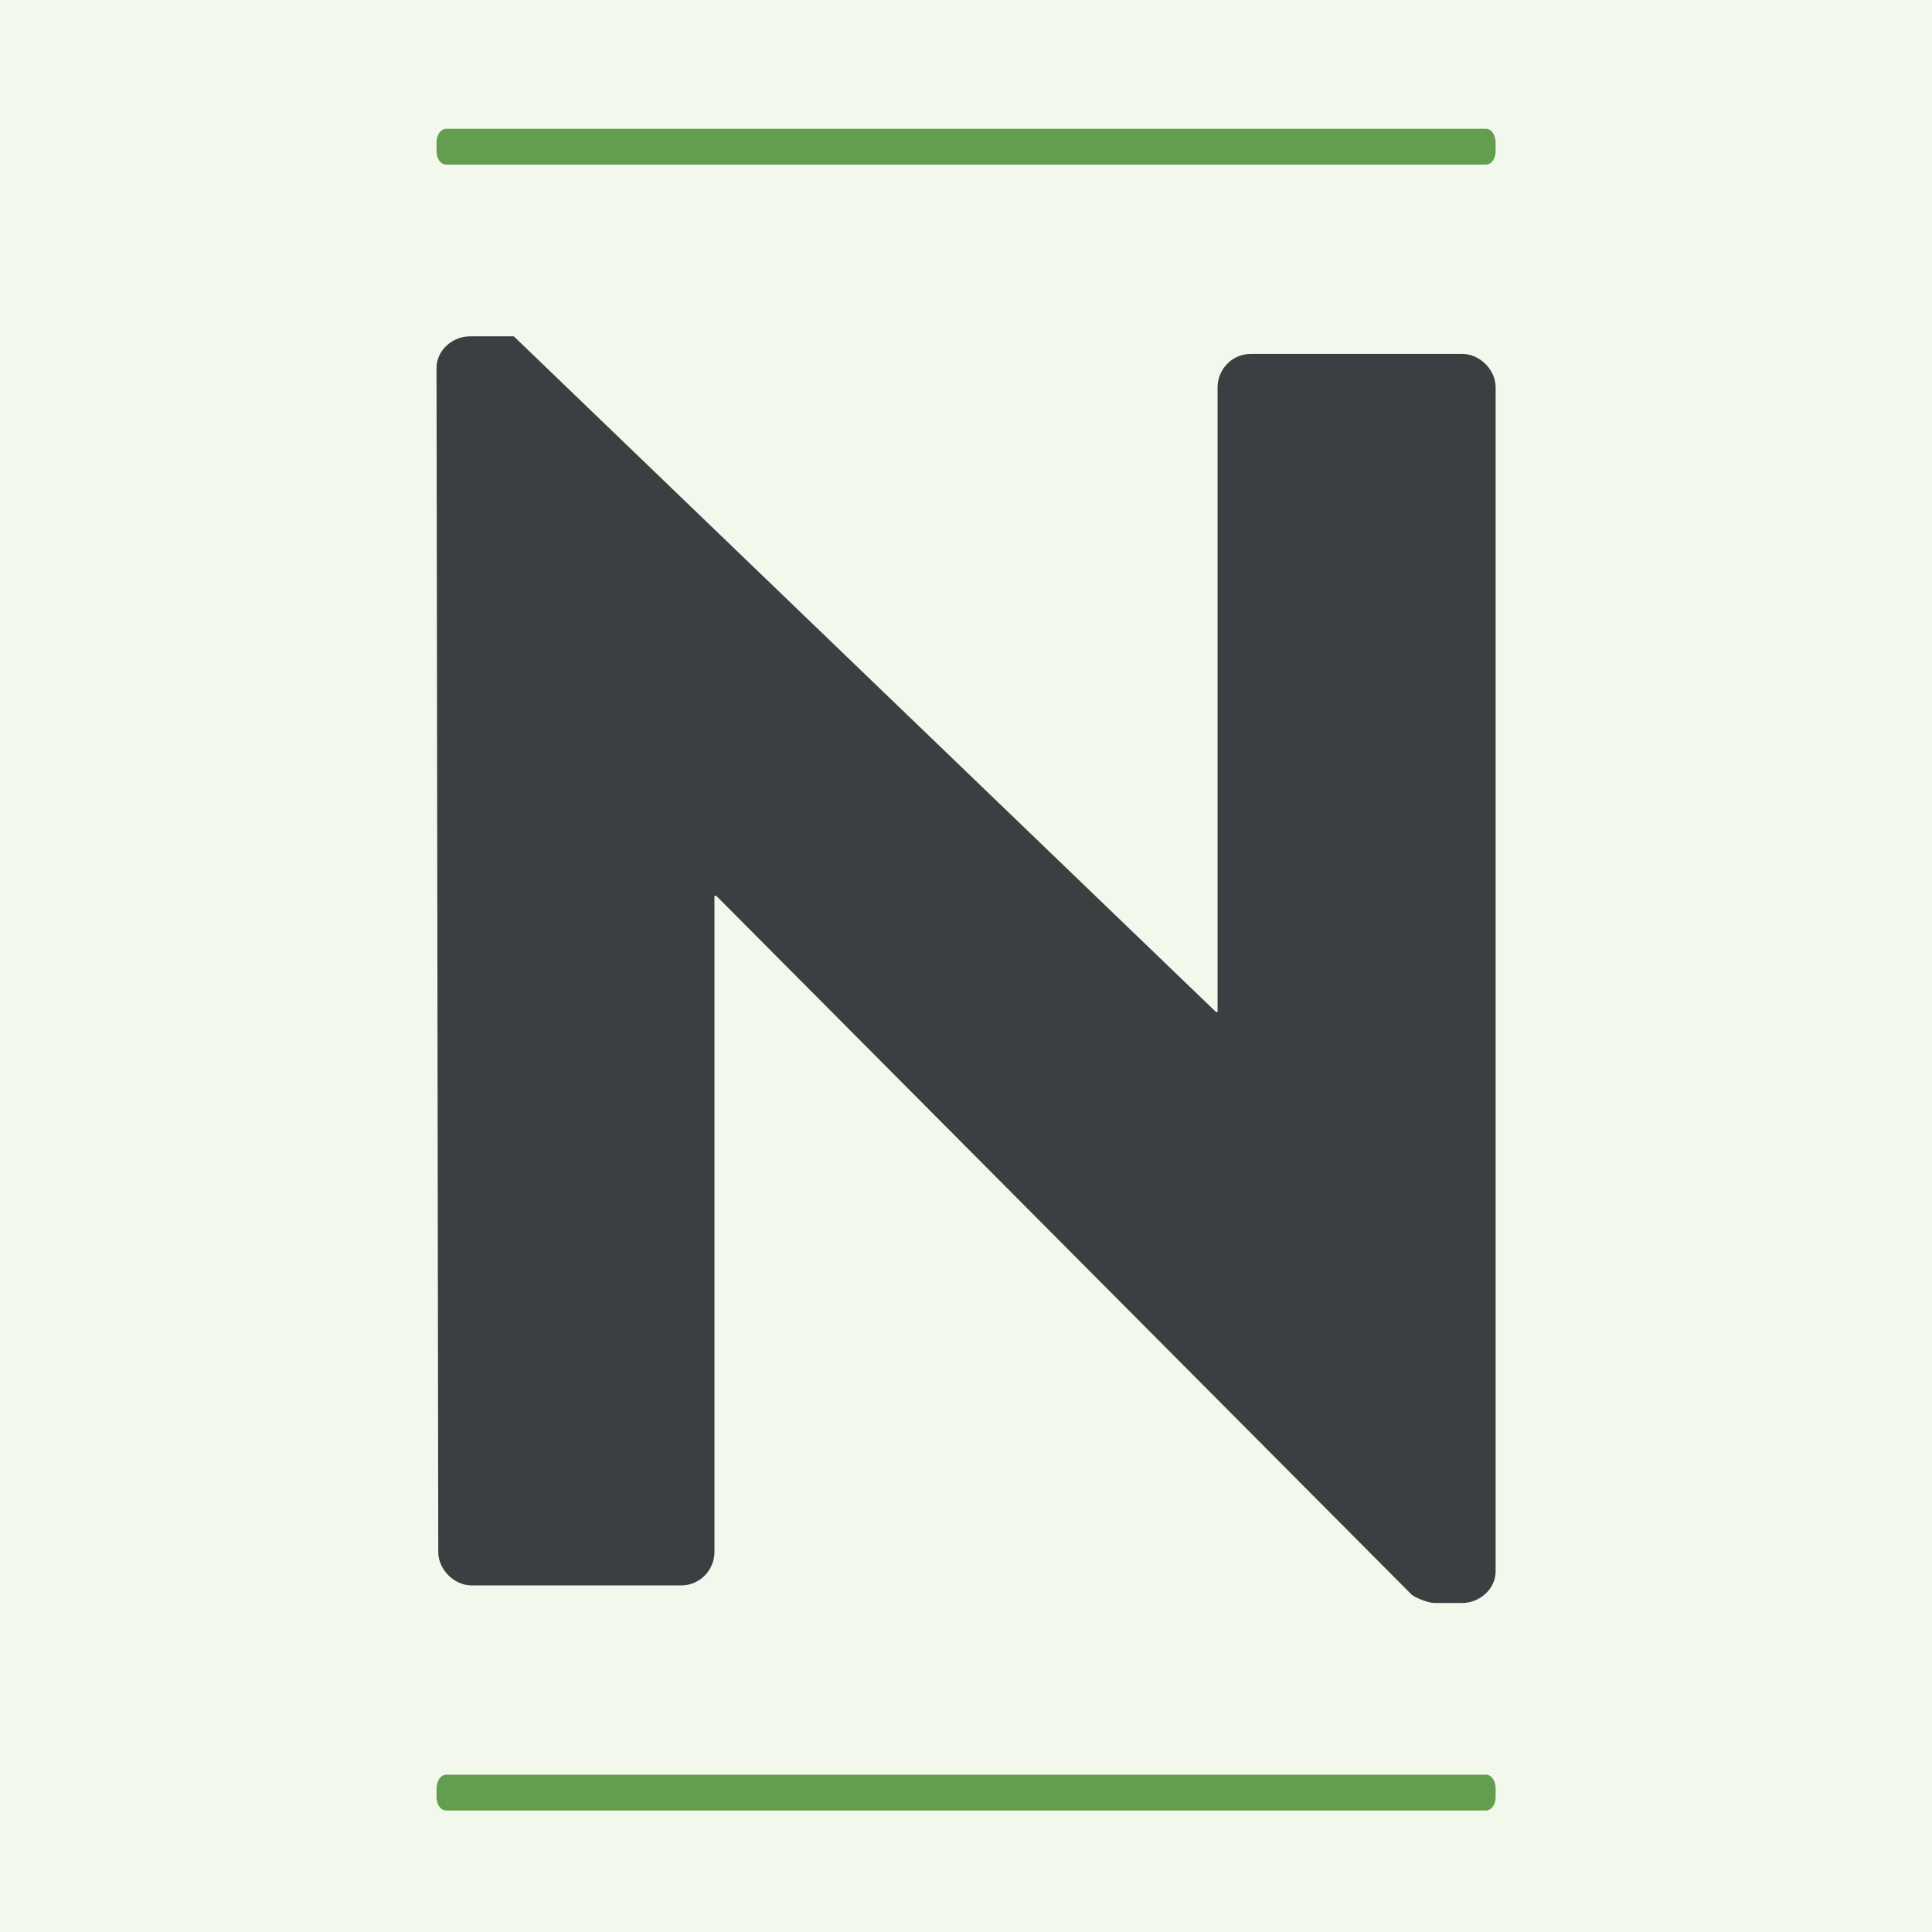 <svg xmlns="http://www.w3.org/2000/svg" version="1.1" xmlns:xlink="http://www.w3.org/1999/xlink" xmlns:svgjs="http://svgjs.dev/svgjs" width="1000" height="1000"><rect width="100%" height="100%" fill="#808080" stroke="none"/><style>
    #light-icon {
      display: inline;
    }
    #dark-icon {
      display: none;
    }

    @media (prefers-color-scheme: dark) {
      #light-icon {
        display: none;
      }
      #dark-icon {
        display: inline;
      }
    }
  </style><g id="light-icon"><svg xmlns="http://www.w3.org/2000/svg" version="1.1" xmlns:xlink="http://www.w3.org/1999/xlink" xmlns:svgjs="http://svgjs.dev/svgjs" width="1000" height="1000"><g><g transform="matrix(3.704,0,0,3.704,0,0)"><svg xmlns="http://www.w3.org/2000/svg" version="1.1" xmlns:xlink="http://www.w3.org/1999/xlink" xmlns:svgjs="http://svgjs.dev/svgjs" width="270" height="270"><svg width="270" height="270" viewBox="0 0 270 270" fill="none" xmlns="http://www.w3.org/2000/svg">
<rect width="270" height="270" fill="#F3F8ED"></rect>
<path d="M61 51.418C61 48.965 63.212 47 65.671 47H71.802L169.911 141.404H170.146V54.118C170.146 51.671 172.108 49.453 174.811 49.453H204.332C206.782 49.453 209 51.671 209 54.118V219.579C209 222.029 206.782 224 204.332 224H200.393C199.642 224 197.676 223.263 197.194 222.766L100.089 125.181H99.837V216.877C99.837 219.329 97.872 221.547 95.166 221.547H65.917C63.453 221.547 61.244 219.329 61.244 216.877L61 51.418Z" fill="#3C3F42"></path>
<path d="M61 21.124V19.978C61 18.833 61.574 18 62.366 18H207.629C208.426 18 209 18.833 209 19.978V21.124C209 22.169 208.426 23 207.629 23H62.366C61.574 23 61 22.169 61 21.124Z" fill="#639D4F"></path>
<path d="M61 251.124V249.978C61 248.833 61.574 248 62.366 248H207.629C208.426 248 209 248.833 209 249.978V251.124C209 252.169 208.426 253 207.629 253H62.366C61.574 253 61 252.169 61 251.124Z" fill="#639D4F"></path>
</svg></svg></g></g></svg></g><g id="dark-icon"><svg xmlns="http://www.w3.org/2000/svg" version="1.1" xmlns:xlink="http://www.w3.org/1999/xlink" xmlns:svgjs="http://svgjs.dev/svgjs" width="1000" height="1000"><g clip-path="url(#SvgjsClipPath1054)"><rect width="1000" height="1000" fill="#000000"></rect><g transform="matrix(2.593,0,0,2.593,150,150)"><svg xmlns="http://www.w3.org/2000/svg" version="1.1" xmlns:xlink="http://www.w3.org/1999/xlink" xmlns:svgjs="http://svgjs.dev/svgjs" width="270" height="270"><svg width="270" height="270" viewBox="0 0 270 270" fill="none" xmlns="http://www.w3.org/2000/svg">
<rect width="270" height="270" fill="#F3F8ED"></rect>
<path d="M61 51.418C61 48.965 63.212 47 65.671 47H71.802L169.911 141.404H170.146V54.118C170.146 51.671 172.108 49.453 174.811 49.453H204.332C206.782 49.453 209 51.671 209 54.118V219.579C209 222.029 206.782 224 204.332 224H200.393C199.642 224 197.676 223.263 197.194 222.766L100.089 125.181H99.837V216.877C99.837 219.329 97.872 221.547 95.166 221.547H65.917C63.453 221.547 61.244 219.329 61.244 216.877L61 51.418Z" fill="#3C3F42"></path>
<path d="M61 21.124V19.978C61 18.833 61.574 18 62.366 18H207.629C208.426 18 209 18.833 209 19.978V21.124C209 22.169 208.426 23 207.629 23H62.366C61.574 23 61 22.169 61 21.124Z" fill="#639D4F"></path>
<path d="M61 251.124V249.978C61 248.833 61.574 248 62.366 248H207.629C208.426 248 209 248.833 209 249.978V251.124C209 252.169 208.426 253 207.629 253H62.366C61.574 253 61 252.169 61 251.124Z" fill="#639D4F"></path>
</svg></svg></g></g><defs><clipPath id="SvgjsClipPath1054"><rect width="1000" height="1000" x="0" y="0" rx="350" ry="350"></rect></clipPath></defs></svg></g></svg>